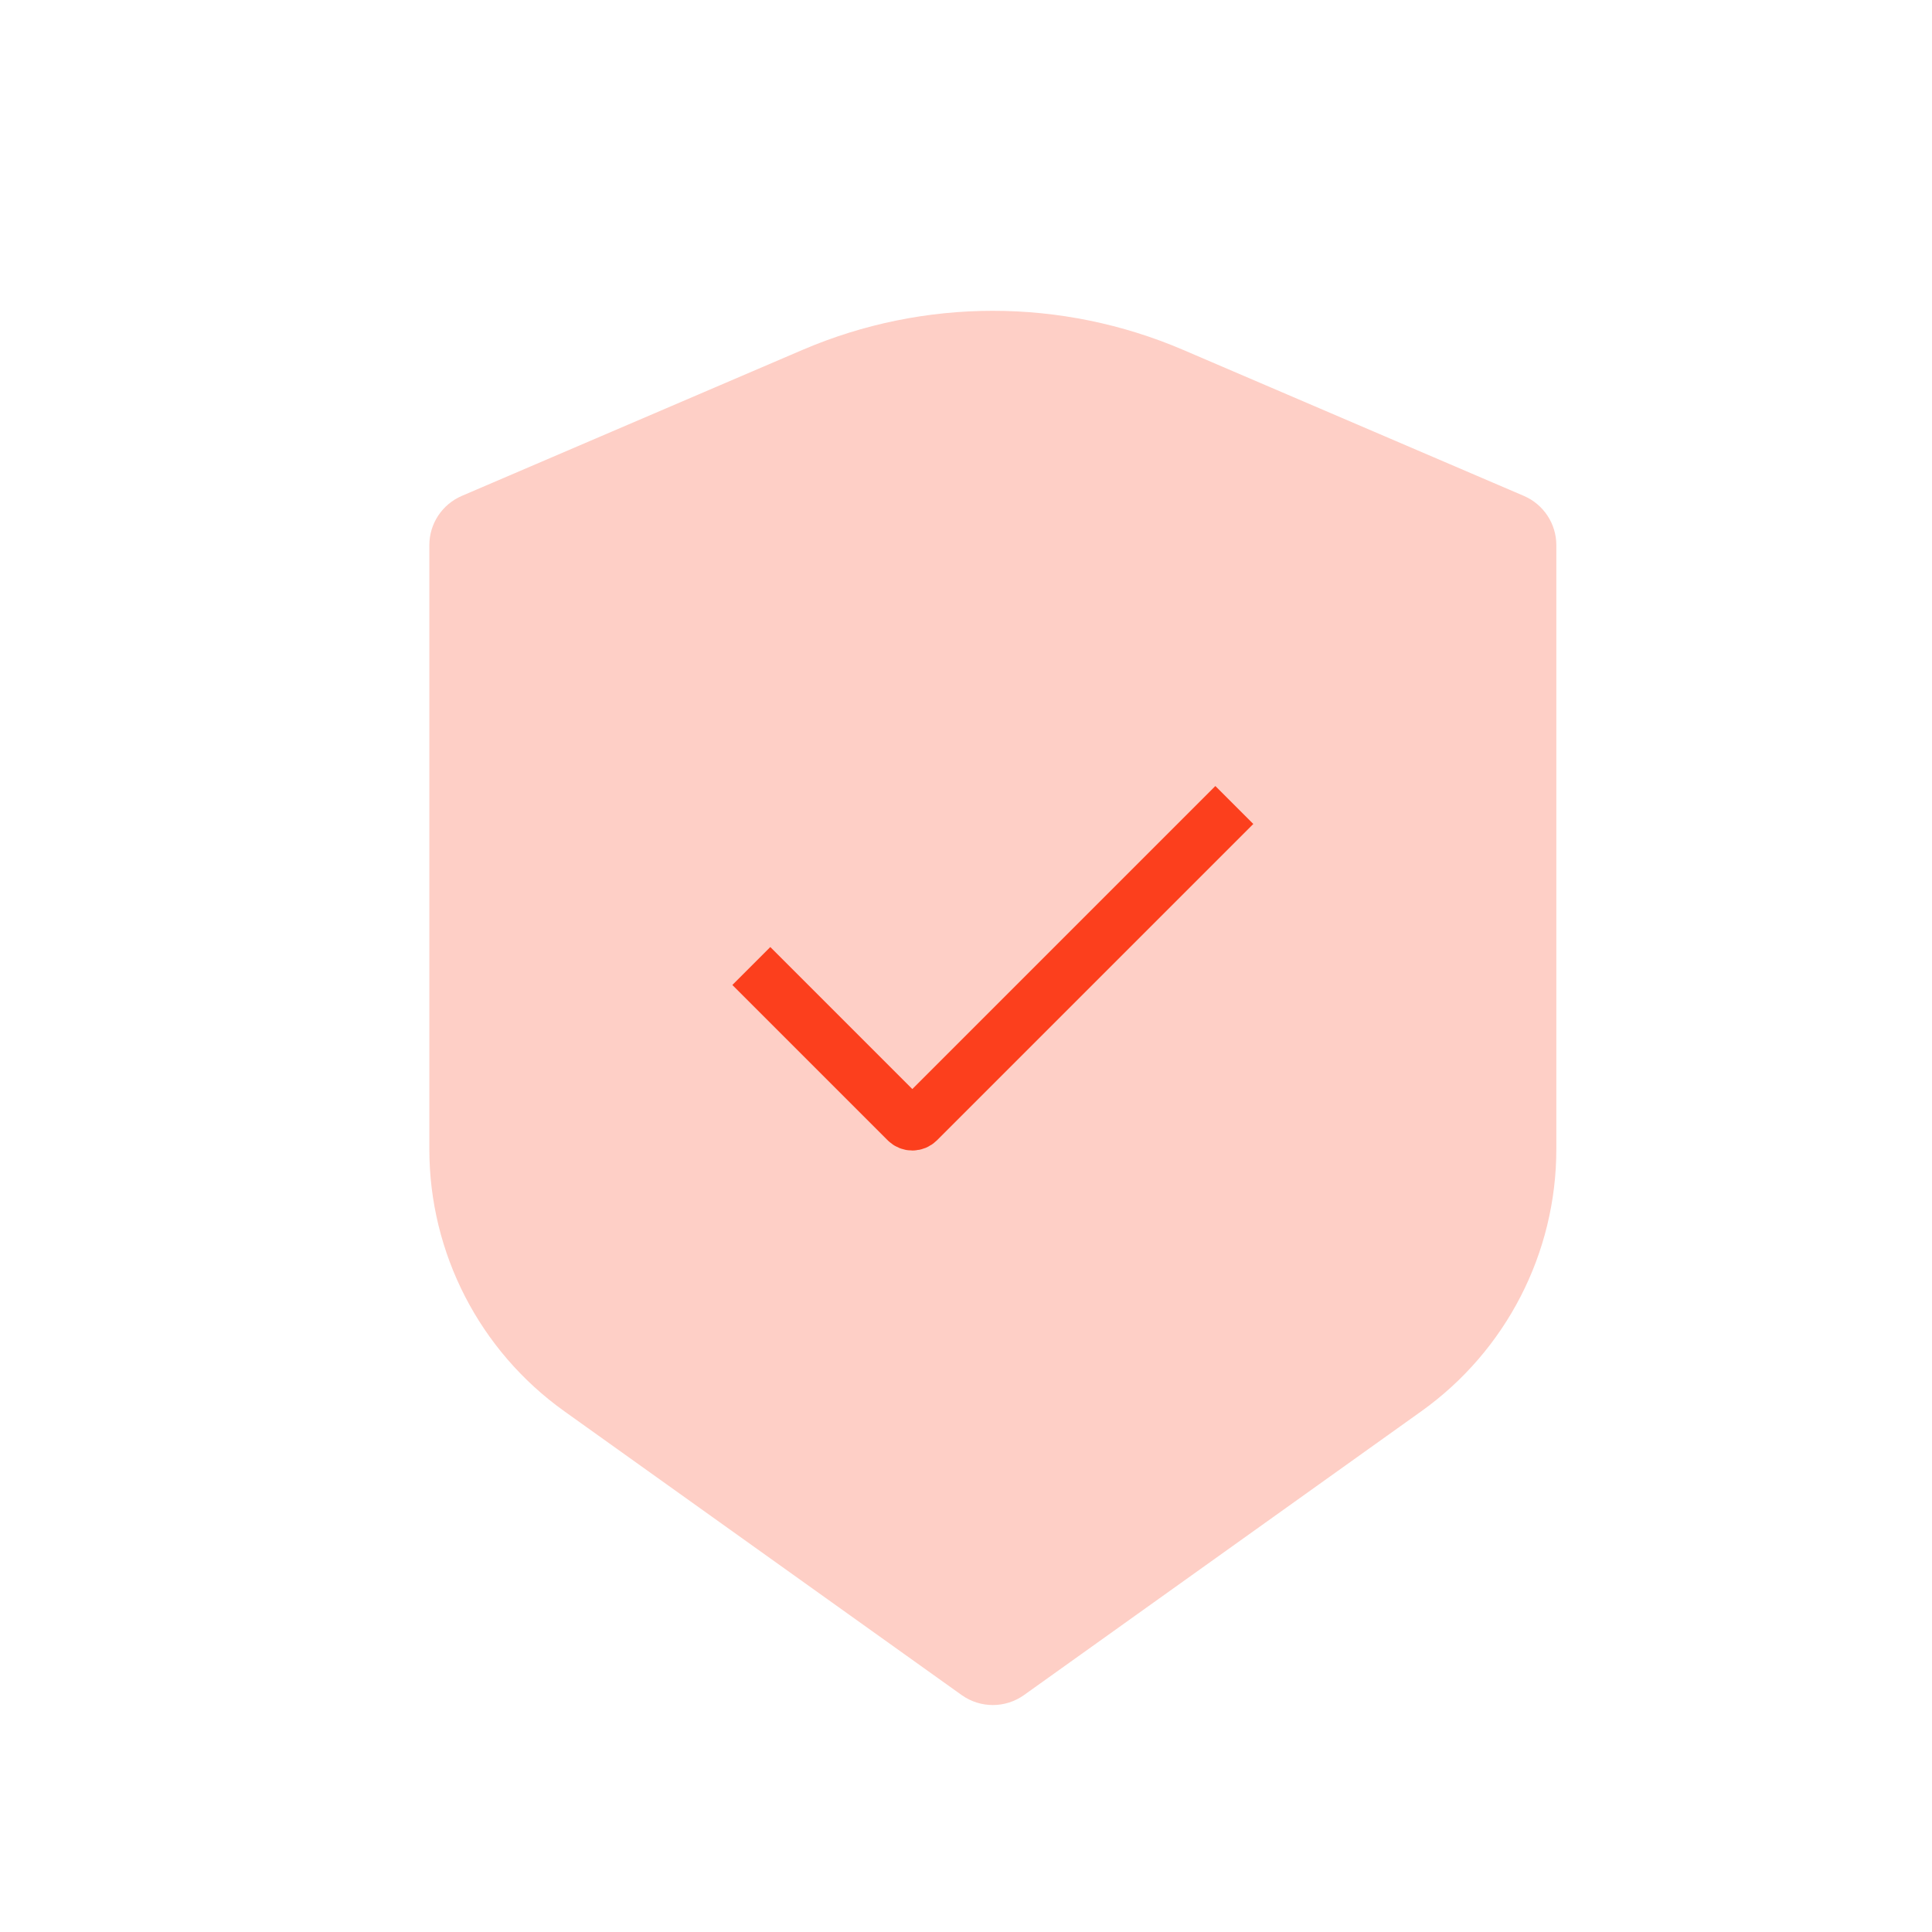 <?xml version="1.0" encoding="UTF-8"?> <svg xmlns="http://www.w3.org/2000/svg" width="36" height="36" viewBox="0 0 36 36" fill="none"><path d="M22.045 6.519L28.394 9.24C28.762 9.398 29 9.759 29 10.159V21.412C29 23.35 28.064 25.168 26.487 26.295L19.081 31.585C18.733 31.833 18.267 31.833 17.919 31.585L10.513 26.295C8.936 25.168 8 23.35 8 21.412V10.159C8 9.759 8.238 9.398 8.606 9.24L14.955 6.519C17.219 5.549 19.781 5.549 22.045 6.519Z" fill="#FECFC6"></path><path d="M14 18L16.894 20.894C16.953 20.953 17.047 20.953 17.106 20.894L23 15" stroke="#FC3F1D"></path></svg> 
